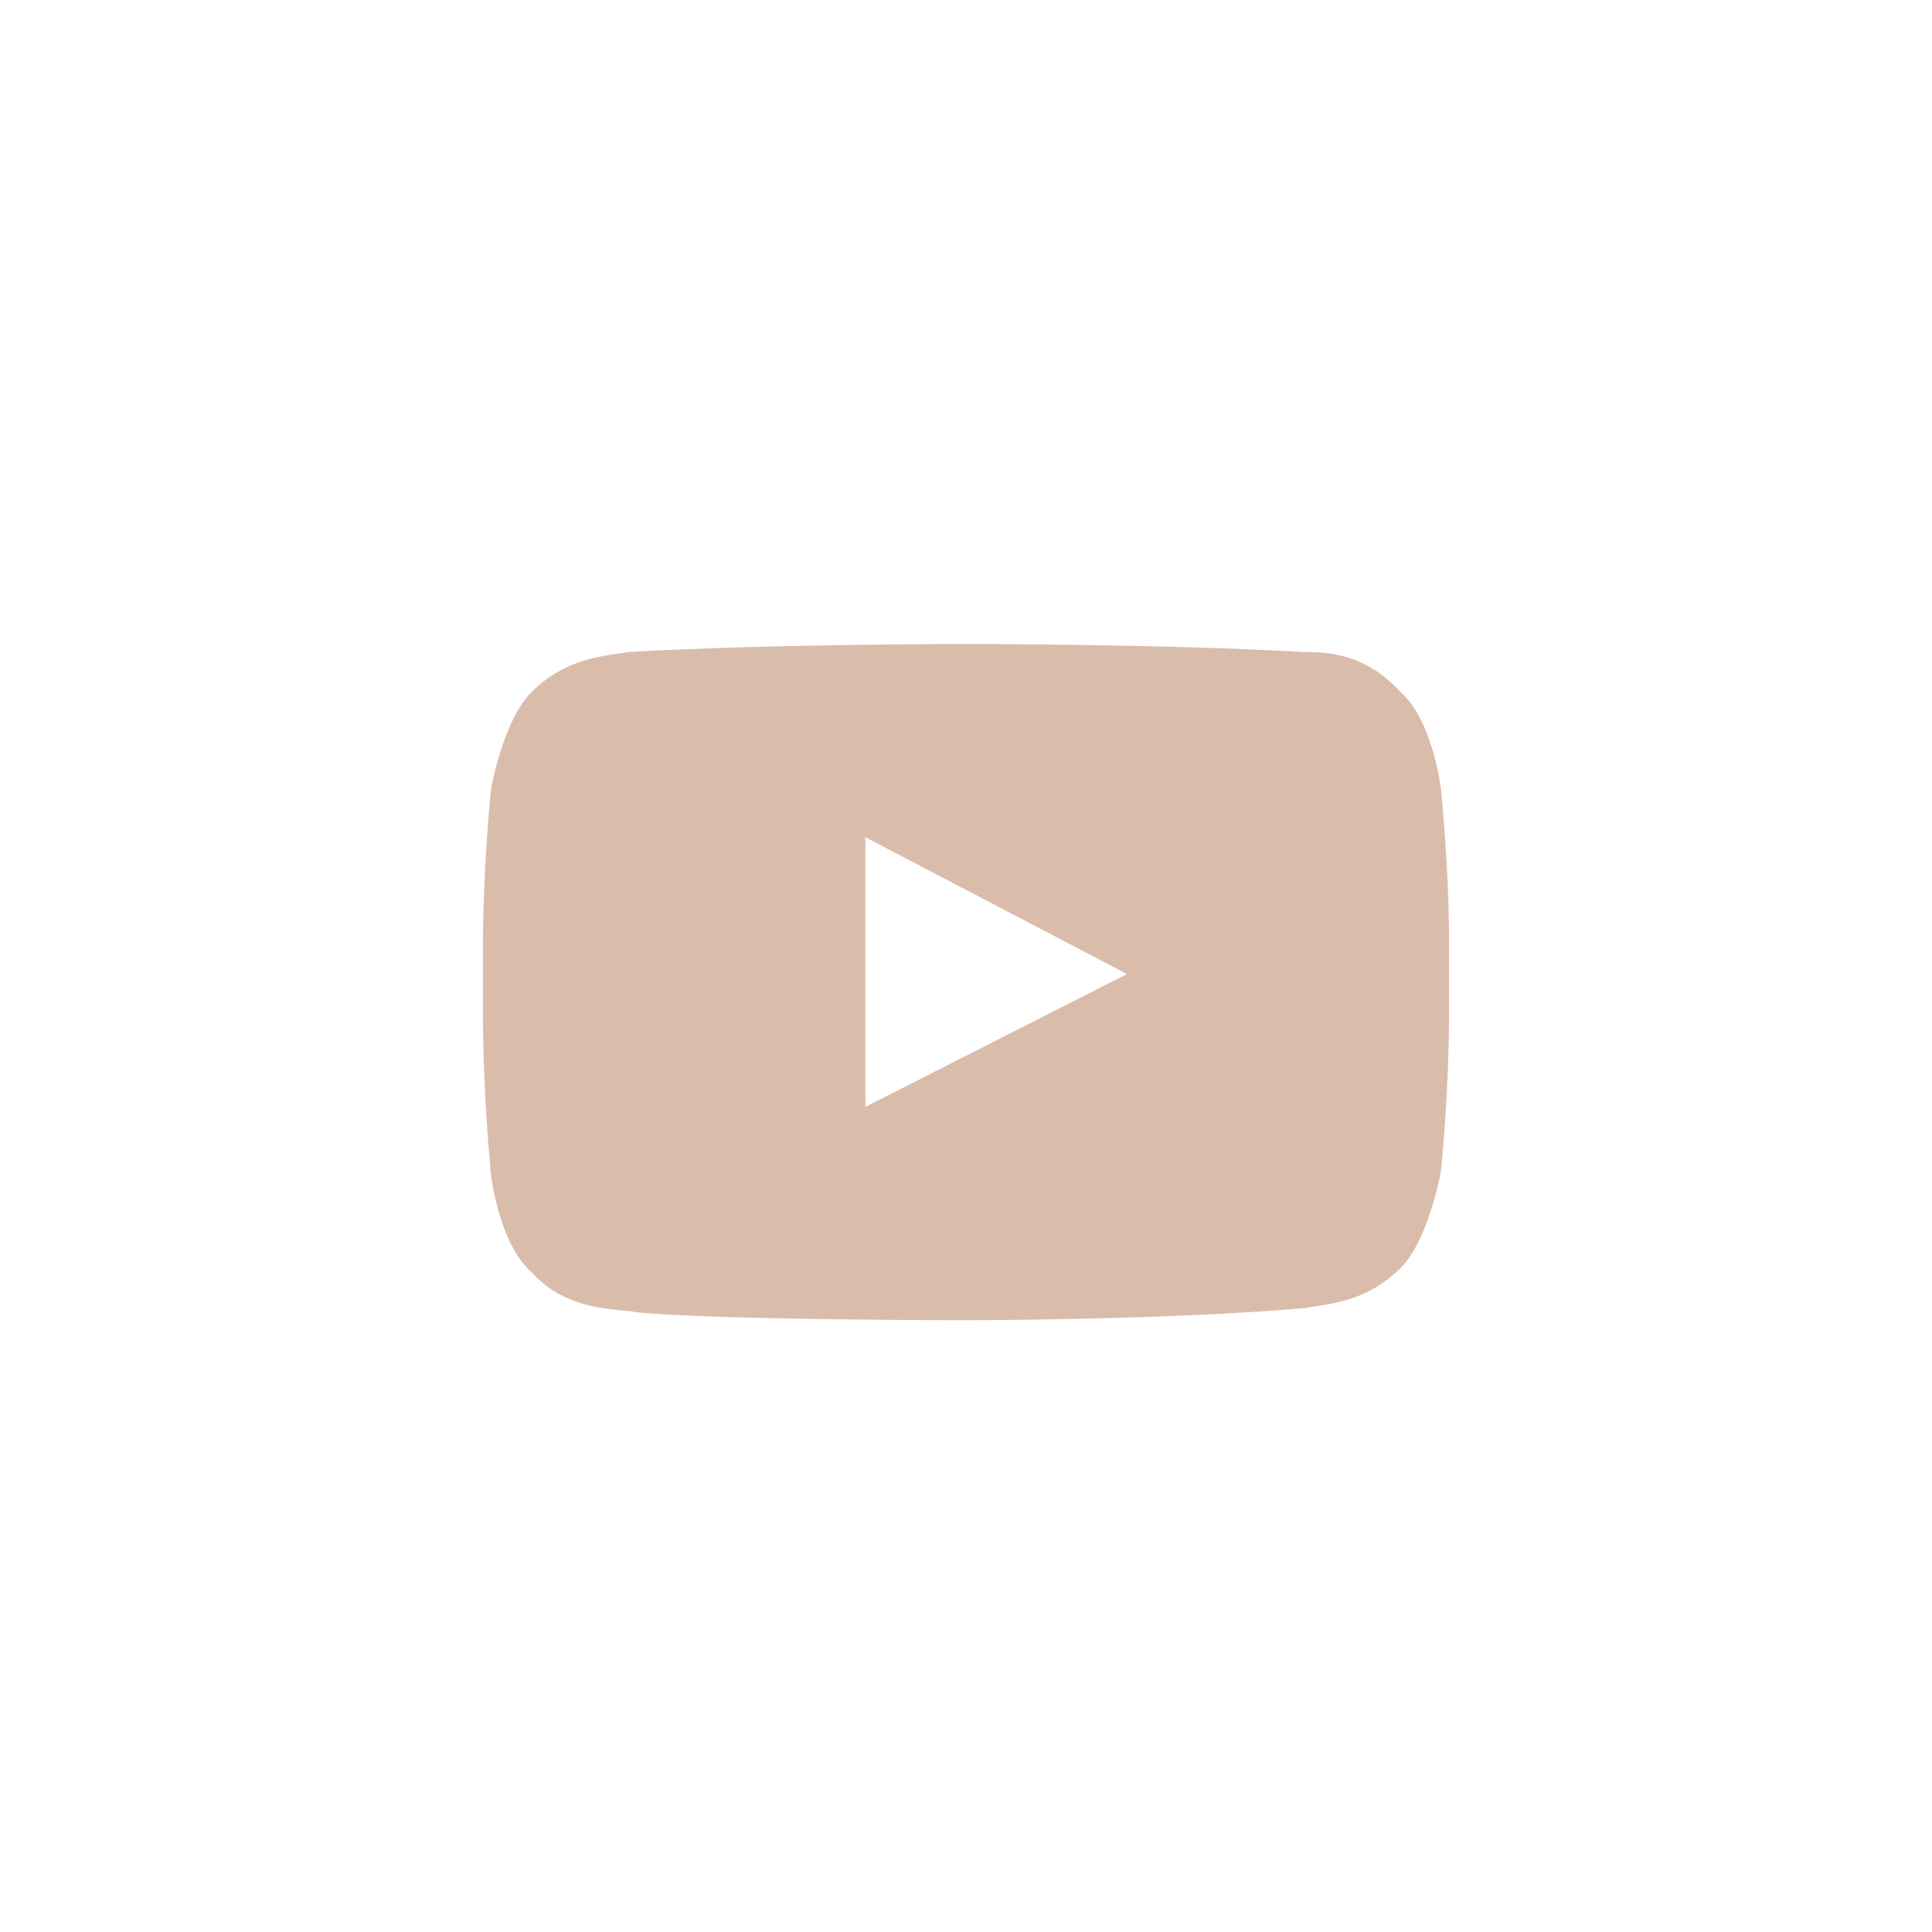 <svg width="48" height="48" xmlns="http://www.w3.org/2000/svg"><path d="M35.8 19.6s-.2-1.7-1-2.4c-.9-1-1.9-1-2.4-1C29 16 24 16 24 16s-5 0-8.4.2c-.5.1-1.5.1-2.4 1-.7.7-1 2.4-1 2.4s-.2 1.9-.2 3.9v1.8c0 1.9.2 3.9.2 3.9s.2 1.7 1 2.4c.9 1 2.1.9 2.6 1 1.9.2 8.2.2 8.2.2s5 0 8.4-.3c.5-.1 1.5-.1 2.4-1 .7-.7 1-2.4 1-2.4s.2-1.9.2-3.9v-1.8c0-1.9-.2-3.8-.2-3.8zm-14.3 7.9v-6.7l6.5 3.4-6.5 3.3z" fill="#DABCAB"/></svg>